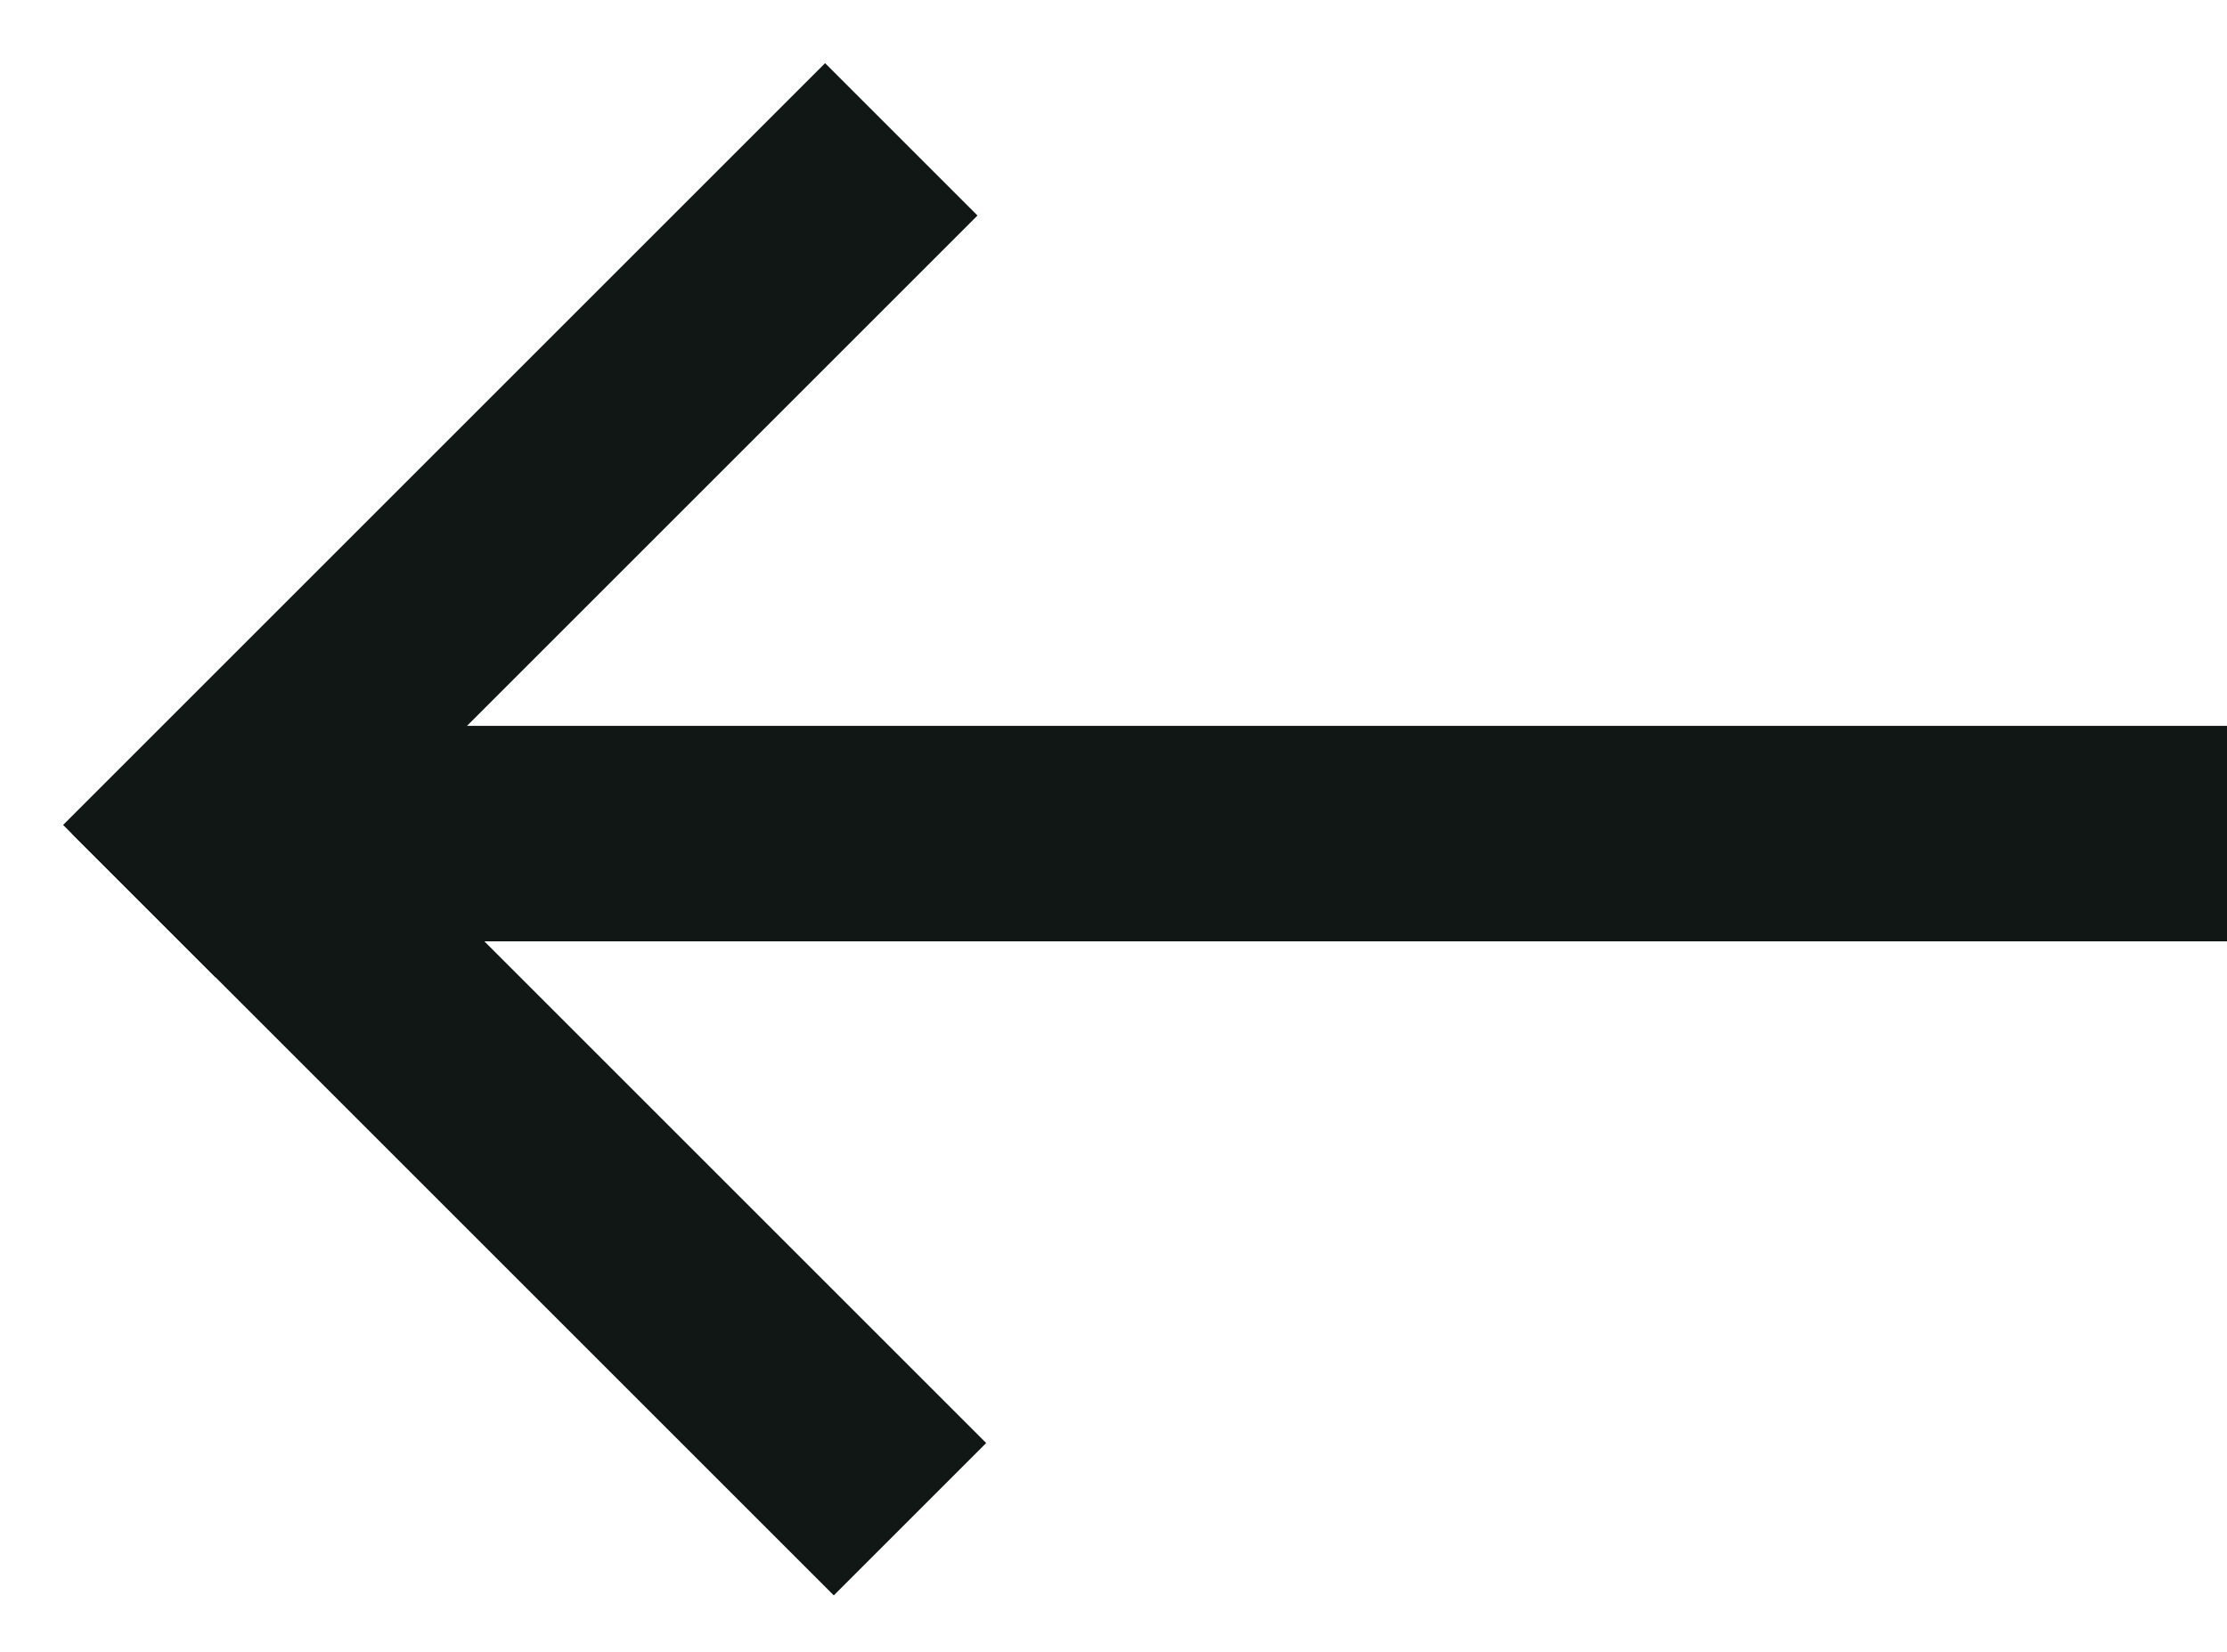 <?xml version="1.0" encoding="UTF-8"?> <svg xmlns="http://www.w3.org/2000/svg" width="31" height="23" viewBox="0 0 31 23" fill="none"><path d="M5 10.107C4.172 10.107 3.5 10.779 3.5 11.607C3.5 12.436 4.172 13.107 5 13.107V10.107ZM31 10.107L5 10.107V13.107L31 13.107V10.107Z" fill="#111715"></path><line x1="1.939" y1="12.547" x2="12.546" y2="1.94" stroke="#111715" stroke-width="3"></line><line x1="2.061" y1="10.547" x2="12.667" y2="21.153" stroke="#111715" stroke-width="3"></line></svg> 